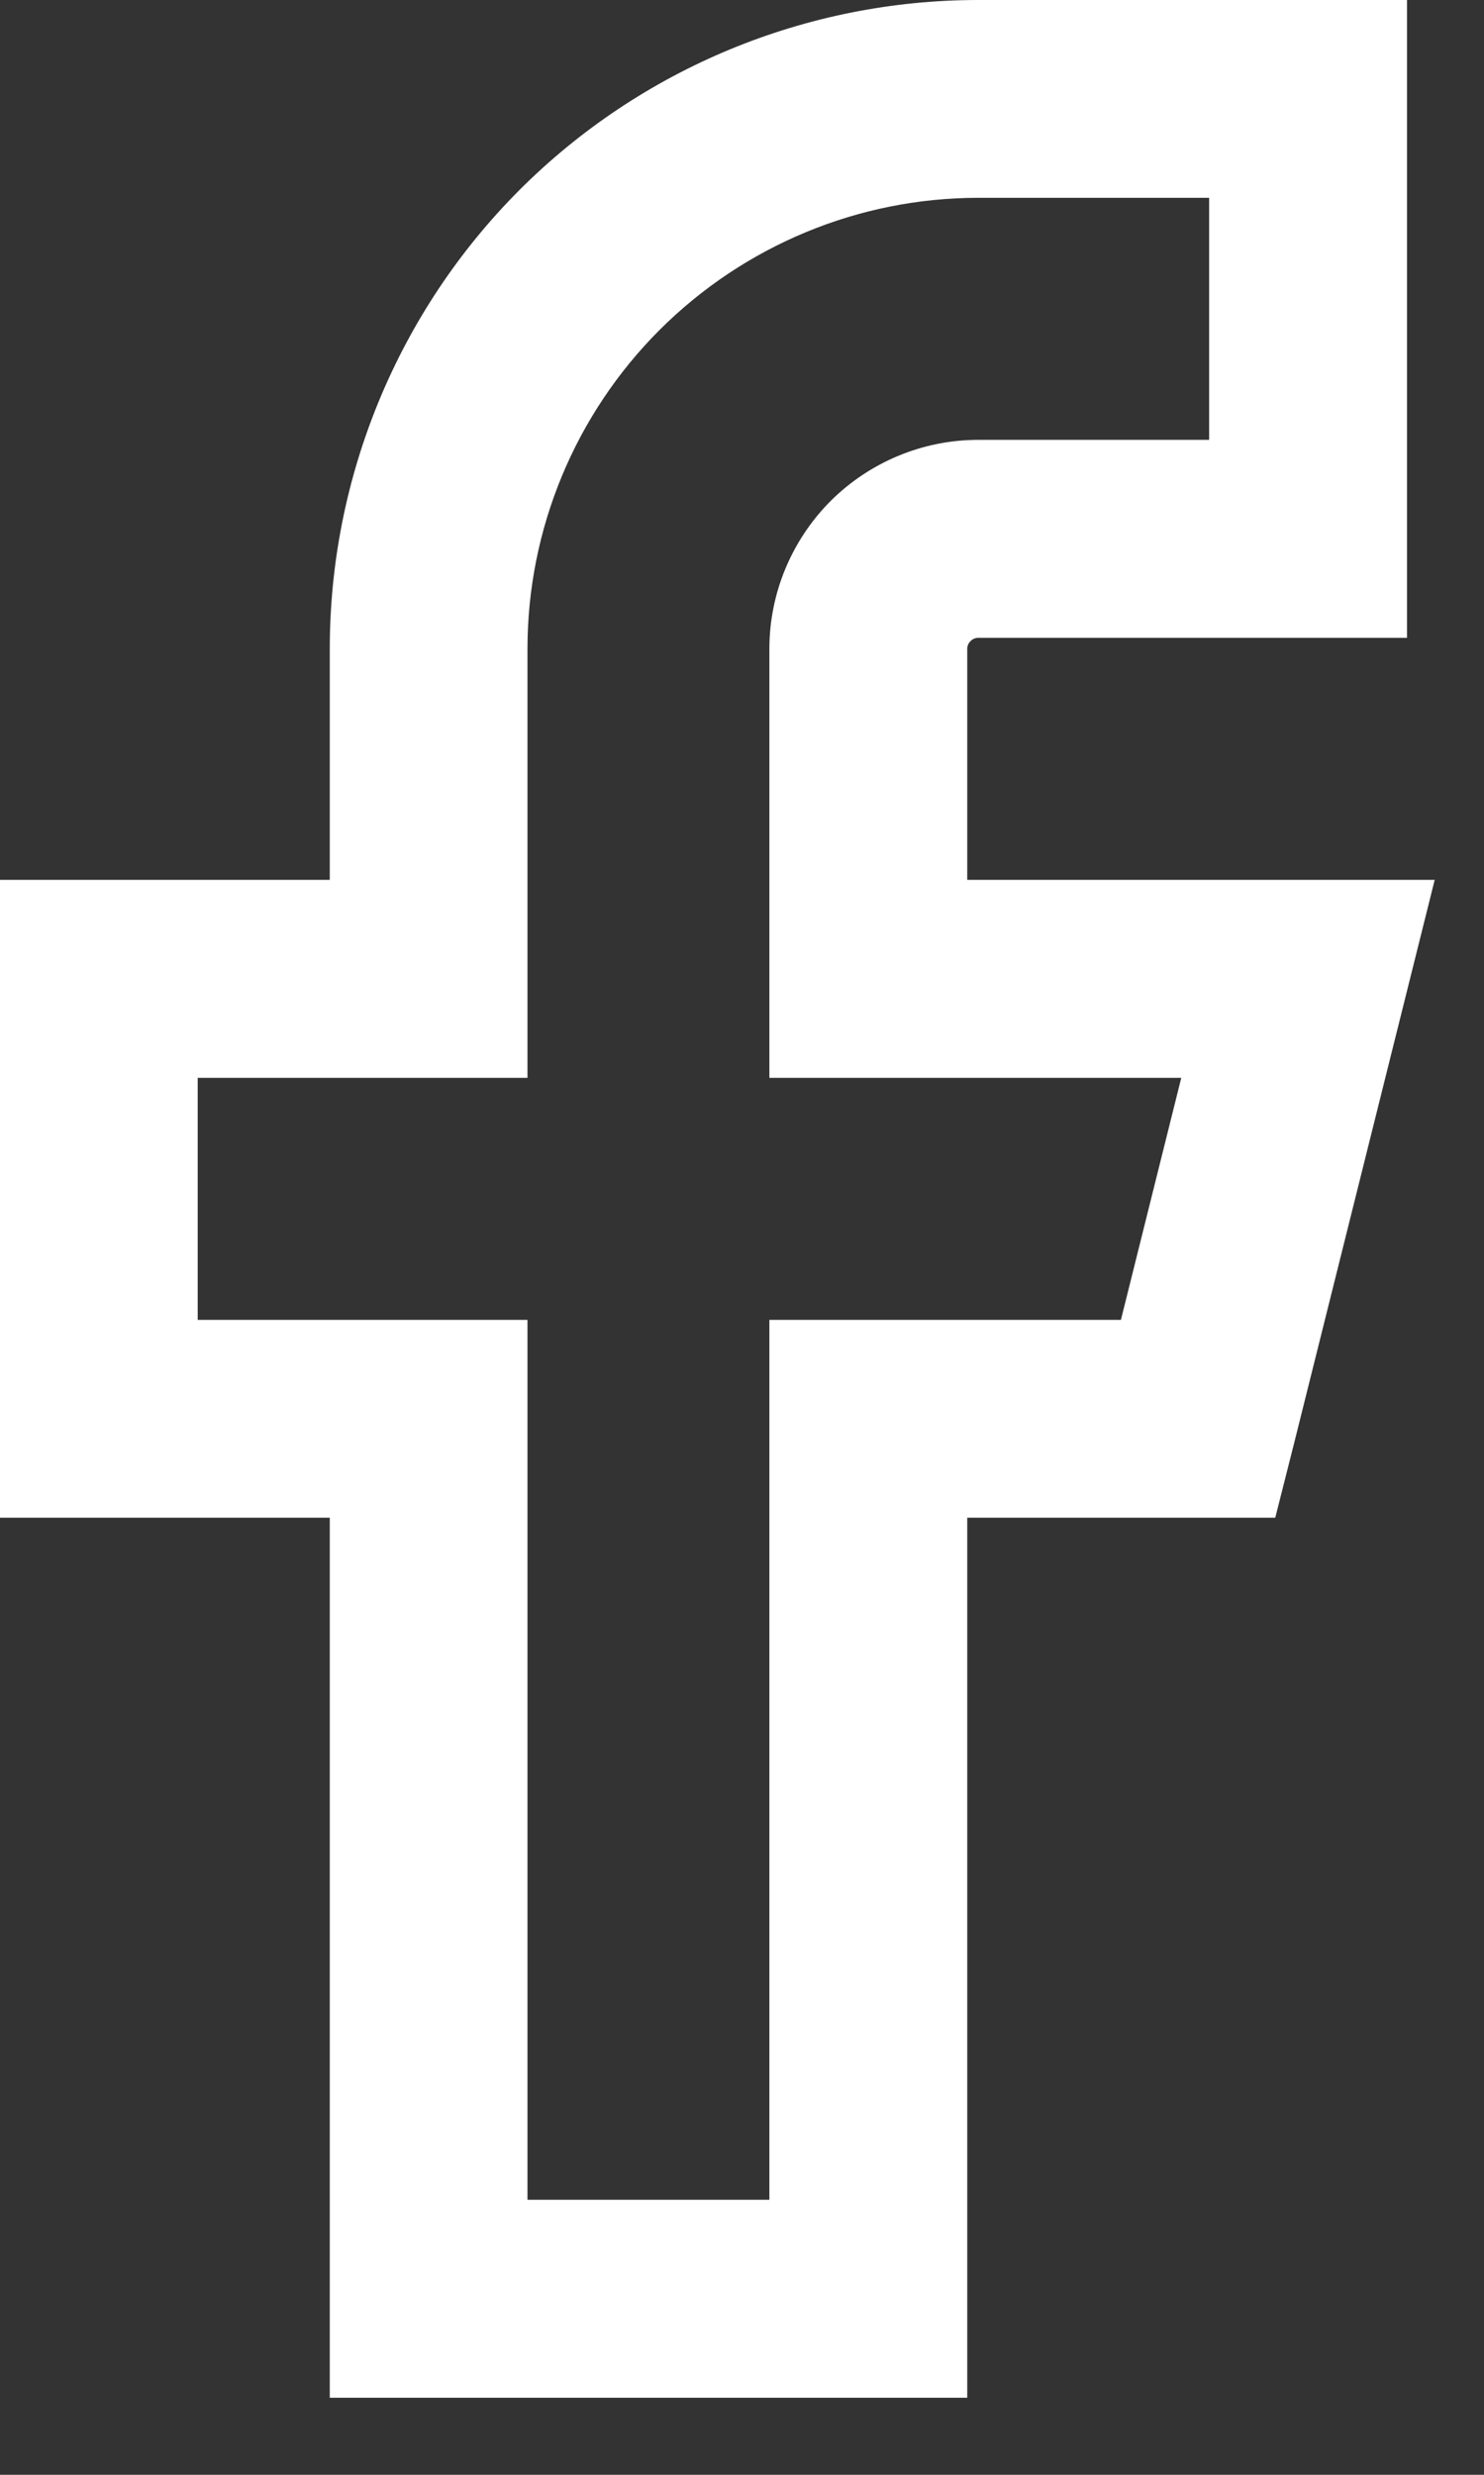 <?xml version="1.0" encoding="utf-8"?>
<svg xmlns="http://www.w3.org/2000/svg" fill="none" height="100%" overflow="visible" preserveAspectRatio="none" style="display: block;" viewBox="0 0 9 15" width="100%">
<rect x="0" y="0" width="9" height="15" fill="#333333" stroke="none"/>
<path d="M8.533 3.866H5.933C5.915 3.866 5.898 3.873 5.886 3.886C5.873 3.898 5.866 3.915 5.866 3.933V5.333H8.701L8.515 6.078L7.849 8.745L7.734 9.199H5.866V14.533H2V9.199H0V5.333H2V3.933C2 2.89 2.414 1.889 3.151 1.151C3.889 0.414 4.89 8.62447e-05 5.933 0H8.533V3.866ZM5.933 1.199C5.208 1.199 4.513 1.488 4 2C3.487 2.513 3.199 3.208 3.199 3.933V6.533H1.199V8H3.199V13.333H4.666V8H6.798L7.164 6.533H4.666V3.933C4.666 3.597 4.8 3.275 5.037 3.037C5.275 2.8 5.597 2.666 5.933 2.666H7.333V1.199H5.933Z" fill="white" id="Vector"/>
</svg>